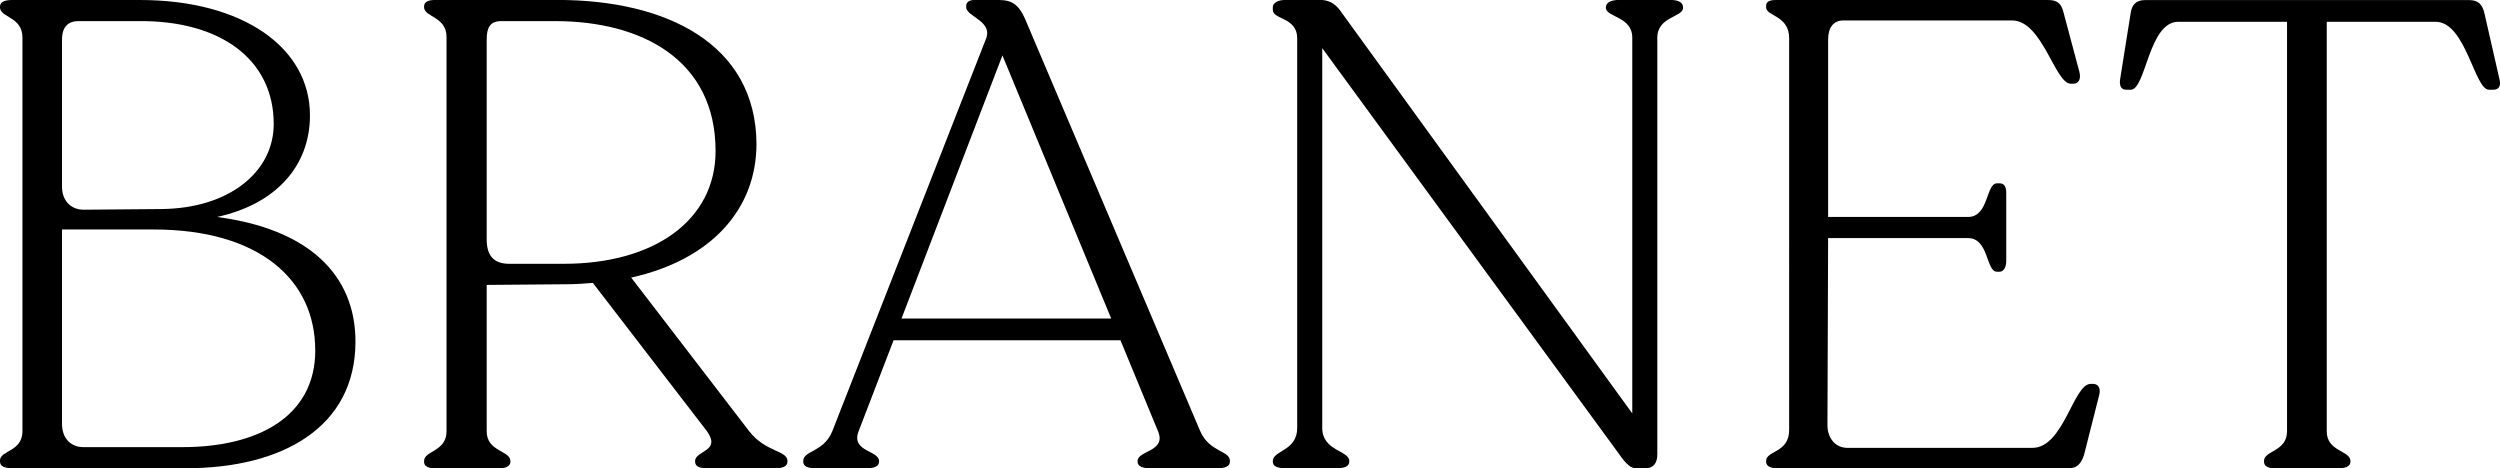 <svg viewBox="0 0 375.29 70.29" xmlns="http://www.w3.org/2000/svg" data-name="Capa 1" id="Capa_1">
  <path d="M53.36,51.28c0,12.87-10.99,19.01-25.44,19.01H1.78c-1.09,0-1.78-.3-1.78-.99v-.2c0-1.48,3.37-1.29,3.37-4.36V5.64C3.37,2.47,0,2.67,0,1.09v-.1C0,.3.69,0,1.78,0h19.21c15.44,0,25.54,7.13,25.54,17.32,0,7.72-5.25,13.36-13.96,15.25,13.66,1.78,20.79,8.61,20.79,18.71ZM9.31,28.02c0,2.08,1.29,3.46,3.27,3.46l11.68-.1c10.1-.1,16.83-5.54,16.83-12.77,0-9.7-8.02-15.54-20.2-15.44h-9.11c-1.48,0-2.47.79-2.47,2.77v22.08ZM47.32,52.57c0-10.59-8.42-18.12-24.25-18.12h-13.76v29.21c0,2.18,1.39,3.46,3.17,3.46h14.95c11.09,0,19.9-4.46,19.9-14.55Z"></path>
  <path d="M118.21,69.2v.1c0,.69-.69.99-1.78.99h-10.3c-1.19,0-1.78-.3-1.78-.99v-.1c0-1.58,3.96-1.39,1.78-4.46l-17.13-22.27c-1.29.1-2.57.2-3.96.2l-11.98.1v21.98c0,3.07,3.56,2.87,3.56,4.46v.1c0,.69-.69.99-1.78.99h-9.4c-1.19,0-1.78-.3-1.78-.99v-.1c0-1.58,3.37-1.39,3.37-4.46V5.54c0-3.07-3.37-2.97-3.37-4.46v-.1c0-.69.59-.99,1.78-.99h18.22c16.43,0,29.8,6.63,29.9,21.58,0,9.8-6.73,17.42-18.81,20.1l17.72,23.07c2.48,3.17,5.74,2.87,5.74,4.46ZM107.42,22.67c0-13.76-11.19-19.5-24.06-19.5h-8.12c-1.68,0-2.18.99-2.18,2.77v30c0,2.57,1.19,3.66,3.37,3.66h8.22c13.56,0,22.77-6.53,22.77-16.93Z"></path>
  <path d="M184.63,69.2v.1c0,.69-.69.99-1.88.99h-10.1c-1.19,0-1.88-.3-1.88-.99v-.1c0-1.58,4.36-1.39,3.07-4.46l-5.64-13.66h-34.06l-5.25,13.66c-1.19,3.07,3.07,2.87,3.07,4.46v.1c0,.69-.69.99-1.88.99h-7.72c-1.09,0-1.78-.3-1.78-.99v-.1c0-1.58,3.07-1.29,4.36-4.46l23.07-58.9c1.09-2.67-2.97-3.37-2.97-4.75v-.2c0-.5.4-.89,1.19-.89h3.76c1.98,0,2.97.79,3.86,2.77l26.33,61.97c1.39,3.17,4.46,2.87,4.46,4.46ZM166.81,47.82l-16.33-39.5-15.15,39.5h31.48Z"></path>
  <path d="M252.65,1.09v.1c0,1.39-3.86,1.29-3.86,4.46v62.57c0,1.29-.59,2.08-1.78,2.08h-1.39c-.69,0-1.39-.4-2.67-2.28L198.49,7.23v57.02c0,3.46,4.06,3.37,4.06,4.95v.1c0,.69-.69.99-1.88.99h-7.72c-1.19,0-1.88-.3-1.88-.99v-.1c0-1.58,3.66-1.49,3.66-4.95V5.74c0-3.17-3.66-2.77-3.66-4.26v-.4c0-.59.69-1.09,1.88-1.09h5.25c1.19,0,2.18.49,2.97,1.58l43.86,60.49V5.64c0-3.17-3.96-3.07-3.96-4.46v-.1c0-.69.79-1.09,1.98-1.09h7.72c1.19,0,1.88.4,1.88,1.09Z"></path>
  <path d="M265.12,69.3v-.1c0-1.58,3.46-1.19,3.46-4.65V5.74c0-3.46-3.46-3.27-3.46-4.65v-.2c0-.69.59-.89,1.48-.89h40.89c1.49,0,1.98.69,2.28,1.88l2.38,8.91c.3,1.19-.2,1.78-.89,1.78h-.4c-2.38,0-4.26-9.5-8.81-9.5h-25.34c-1.49,0-2.28,1.09-2.28,2.87v26.63h20.99c3.17,0,2.67-5.05,4.36-5.05h.4c.59,0,.99.4.99,1.39v10.3c0,.89-.4,1.58-.99,1.58h-.4c-1.68,0-1.19-5.05-4.36-5.05h-20.99l-.1,28.12c0,1.88,1.19,3.37,2.97,3.37h27.82c4.65,0,6.14-9.6,8.71-9.6h.4c.69,0,1.19.59.89,1.68l-2.28,9.01c-.4,1.19-.99,1.98-2.28,1.98h-43.66c-1.09,0-1.78-.3-1.78-.99Z"></path>
  <path d="M339.86,69.3v-.1c0-1.58,3.46-1.39,3.46-4.46V3.27h-16.33c-4.46,0-4.85,10.2-7.13,10.2h-.69c-.69,0-1.09-.5-.89-1.68l1.58-9.9c.2-1.19.79-1.88,2.18-1.88h48.61c1.39,0,1.98.69,2.28,1.88l2.28,10c.3,1.09-.2,1.58-.89,1.58h-.69c-2.18,0-3.46-10.2-8.02-10.2h-16.33v61.48c0,3.07,3.56,2.87,3.56,4.46v.1c0,.69-.69.99-1.88.99h-9.31c-1.19,0-1.78-.3-1.78-.99Z"></path>
</svg>